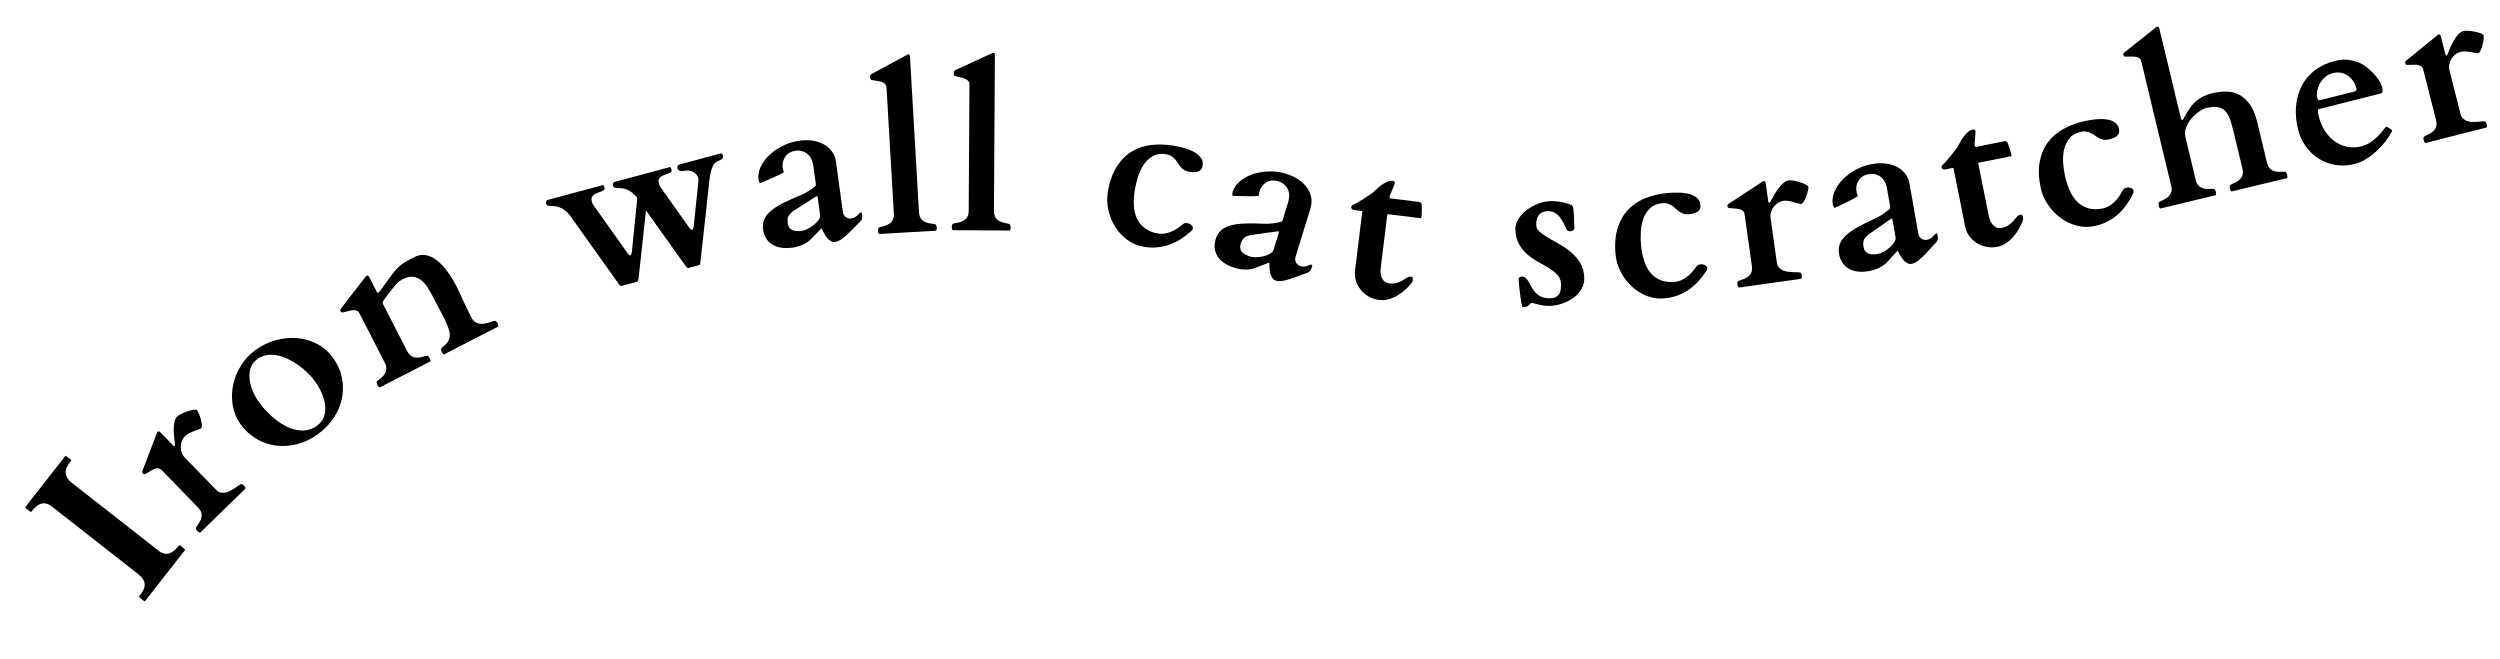 <?xml version="1.0" encoding="utf-8"?>
<!-- Generator: Adobe Illustrator 28.1.0, SVG Export Plug-In . SVG Version: 6.00 Build 0)  -->
<svg version="1.1" xmlns="http://www.w3.org/2000/svg" xmlns:xlink="http://www.w3.org/1999/xlink" x="0px" y="0px"
	 viewBox="0 0 1006.21 265.27" style="enable-background:new 0 0 1006.21 265.27;" xml:space="preserve">
<style type="text/css">
	.st0{opacity:0.2;fill:#DABA72;}
	.st1{display:none;opacity:0.86;}
	.st2{opacity:0.86;}
	.st3{display:inline;}
	.st4{display:inline;clip-path:url(#SVGID_00000123415787585891780390000001886541365256189841_);fill:none;}
	.st5{fill:none;stroke:#FFDC34;stroke-width:52.769;stroke-miterlimit:10;stroke-dasharray:3.222,11.617;}
	.st6{fill:none;stroke:#FFDC34;stroke-width:4;stroke-miterlimit:10;}
	.st7{fill:none;stroke:#FFDC34;stroke-width:34.353;stroke-miterlimit:10;stroke-dasharray:2.098,7.563;}
	.st8{fill:none;stroke:#FFDC34;stroke-width:2.792;stroke-miterlimit:10;}
	.st9{fill:#32E5FF;stroke:#32E5FF;stroke-miterlimit:10;}
	.st10{fill:#FFDC34;}
	.st11{fill:#FFDC34;stroke:#FFDC34;stroke-miterlimit:10;}
</style>
<g id="rich2">
</g>
<g id="rich">
</g>
<g id="レイヤー_1">
	<g>
		<path d="M66.01,222.78c0.71,0.17,1.41,0.15,2.08-0.04s1.33-0.57,1.98-1.12c0.65-0.55,1.29-1.22,1.92-2.03
			c0.14-0.19,0.31-0.21,0.49-0.06l1.85,1.45c0.07,0.05,0.12,0.11,0.16,0.18c0.04,0.07,0.01,0.17-0.1,0.31l-15.94,20.37
			c-0.09,0.12-0.18,0.16-0.28,0.14c-0.1-0.02-0.17-0.05-0.21-0.08l-1.85-1.45c-0.04-0.04-0.09-0.1-0.13-0.19
			c-0.04-0.09-0.02-0.19,0.07-0.3c0.63-0.8,1.15-1.57,1.56-2.31c0.41-0.74,0.62-1.47,0.64-2.19c0.02-0.73-0.19-1.47-0.63-2.22
			c-0.44-0.75-1.21-1.56-2.3-2.41l-34.46-26.97c-0.78-0.61-1.52-0.99-2.23-1.16c-0.71-0.17-1.41-0.16-2.08,0.04
			c-0.67,0.2-1.33,0.57-1.98,1.12c-0.65,0.55-1.29,1.23-1.92,2.03c-0.14,0.19-0.3,0.21-0.49,0.06l-1.85-1.45
			c-0.18-0.14-0.2-0.3-0.06-0.49l15.94-20.37c0.09-0.12,0.18-0.16,0.28-0.14s0.17,0.05,0.21,0.08l1.85,1.45
			c0.05,0.04,0.09,0.1,0.13,0.19c0.04,0.09,0.02,0.19-0.07,0.3c-0.63,0.8-1.15,1.57-1.56,2.31c-0.41,0.73-0.62,1.47-0.64,2.2
			c-0.02,0.73,0.2,1.47,0.64,2.22c0.44,0.75,1.21,1.56,2.3,2.41l34.46,26.97C64.55,222.22,65.3,222.61,66.01,222.78z"/>
		<path d="M63.07,174.47c0.04-0.12,0.09-0.25,0.14-0.38c0.05-0.13,0.1-0.22,0.14-0.26c0.36-0.35,0.78-0.27,1.26,0.23l5.15,5.3
			c0.06,0.06,0.14,0.13,0.24,0.22s0.2,0.08,0.31-0.03c0.11-0.1,0.15-0.22,0.14-0.35c-0.01-0.13-0.01-0.26-0.01-0.39
			c-0.11-0.86-0.22-1.83-0.35-2.9c-0.12-1.07-0.18-2.13-0.18-3.19c0.01-1.06,0.12-2.04,0.33-2.96c0.21-0.91,0.59-1.63,1.13-2.16
			c0.38-0.37,0.97-0.74,1.78-1.12c0.81-0.38,1.64-0.71,2.48-0.99c0.85-0.28,1.62-0.47,2.32-0.56c0.7-0.1,1.14-0.05,1.32,0.14
			s0.43,0.63,0.73,1.32c0.31,0.69,0.57,1.43,0.79,2.23c0.22,0.79,0.37,1.55,0.44,2.27c0.07,0.72-0.03,1.21-0.3,1.48l-0.06,0.06
			c-0.5,0.24-1.03,0.46-1.58,0.66c-0.56,0.2-1.12,0.41-1.69,0.62c-0.57,0.21-1.11,0.46-1.63,0.74c-0.52,0.28-0.99,0.63-1.41,1.04
			c-0.63,0.61-1.09,1.31-1.38,2.1c-0.29,0.79-0.44,1.57-0.43,2.36s0.14,1.53,0.39,2.26c0.26,0.72,0.61,1.31,1.05,1.77l12.79,13.14
			c0.59,0.6,1.21,0.98,1.86,1.13c0.66,0.15,1.31,0.16,1.97,0.02c0.66-0.14,1.3-0.38,1.92-0.72c0.62-0.34,1.21-0.7,1.75-1.06
			c0.54-0.36,1.03-0.7,1.45-1.02c0.43-0.31,0.78-0.52,1.04-0.62c0.29-0.12,0.68,0.07,1.16,0.57c0.59,0.6,0.79,1.03,0.62,1.27
			l-18.1,17.61c-0.25,0.16-0.67-0.06-1.25-0.66c-0.48-0.5-0.66-0.89-0.54-1.18c0.15-0.39,0.44-0.86,0.87-1.42
			c0.43-0.56,0.79-1.2,1.08-1.9c0.29-0.71,0.4-1.48,0.32-2.31c-0.08-0.83-0.56-1.71-1.45-2.62l-14.58-14.98
			c-0.49-0.5-1-0.75-1.54-0.77c-0.55-0.02-1.1,0.11-1.66,0.37c-0.56,0.26-1.12,0.58-1.7,0.95s-1.14,0.71-1.7,1.01
			c-0.17,0.08-0.32,0.12-0.46,0.12c-0.14,0-0.33-0.12-0.55-0.34c-0.1-0.1-0.17-0.24-0.21-0.4c-0.04-0.16-0.01-0.39,0.07-0.68
			L63.07,174.47z"/>
		<path d="M96.82,170.75c-1.6-2.21-2.63-4.67-3.11-7.4c-0.48-2.73-0.45-5.47,0.08-8.21c0.53-2.75,1.57-5.37,3.11-7.88
			s3.52-4.64,5.96-6.4c2.55-1.85,5.29-3.16,8.21-3.96c2.92-0.79,5.8-1.06,8.63-0.8c2.83,0.26,5.5,1.04,8,2.36
			c2.5,1.32,4.62,3.18,6.35,5.57c1.77,2.44,2.94,5.05,3.53,7.83c0.58,2.78,0.61,5.54,0.08,8.29c-0.53,2.75-1.62,5.38-3.27,7.92
			c-1.65,2.53-3.81,4.77-6.51,6.72c-2.67,1.93-5.46,3.26-8.38,3.99c-2.91,0.73-5.75,0.91-8.53,0.54c-2.77-0.37-5.38-1.28-7.83-2.73
			S98.58,173.19,96.82,170.75z M104.29,161.97c0.92,1.27,1.96,2.51,3.12,3.72c1.17,1.21,2.4,2.32,3.71,3.33s2.65,1.86,4.05,2.57
			c1.39,0.71,2.8,1.2,4.23,1.47s2.82,0.29,4.2,0.05c1.37-0.24,2.7-0.83,3.97-1.75c1.39-1.01,2.34-2.23,2.82-3.68
			c0.49-1.44,0.64-2.97,0.46-4.59c-0.18-1.62-0.64-3.26-1.37-4.91c-0.73-1.65-1.61-3.2-2.64-4.63c-0.83-1.15-1.82-2.29-2.96-3.42
			c-1.14-1.12-2.37-2.16-3.71-3.11s-2.72-1.78-4.17-2.48c-1.45-0.71-2.9-1.2-4.35-1.49c-1.45-0.29-2.87-0.33-4.25-0.12
			c-1.38,0.21-2.66,0.74-3.84,1.6c-1.32,0.96-2.22,2.15-2.68,3.58s-0.6,2.94-0.42,4.54c0.18,1.6,0.62,3.21,1.31,4.84
			C102.47,159.11,103.31,160.61,104.29,161.97z"/>
		<path d="M147.03,111.51c0.08-0.1,0.16-0.21,0.25-0.32c0.09-0.11,0.16-0.18,0.21-0.21c0.44-0.23,0.82-0.03,1.14,0.59l3.1,6.03
			c0.21,0.22,0.38,0.29,0.51,0.23c0.13-0.07,0.23-0.13,0.3-0.18c0.07-0.05,0.15-0.15,0.24-0.29c1.22-1.7,2.27-3.14,3.12-4.32
			c0.86-1.17,1.61-2.17,2.24-3.01c0.64-0.83,1.23-1.53,1.78-2.09c0.55-0.56,1.13-1.07,1.75-1.53c0.62-0.46,1.32-0.91,2.11-1.35
			c0.79-0.44,1.77-0.96,2.94-1.56c1.27-0.65,2.51-0.95,3.73-0.89c1.21,0.06,2.36,0.37,3.46,0.94c1.09,0.56,2.13,1.31,3.13,2.25
			c0.99,0.94,1.9,1.96,2.72,3.05c0.82,1.09,1.57,2.21,2.26,3.34c0.68,1.13,1.26,2.18,1.75,3.13c0.46,0.9,0.87,1.75,1.23,2.54
			c0.36,0.79,0.75,1.66,1.18,2.59c0.43,0.93,0.92,1.99,1.48,3.17c0.56,1.18,1.26,2.59,2.11,4.24c0.4,0.77,0.87,1.34,1.42,1.71
			c0.55,0.37,1.14,0.6,1.76,0.71c0.63,0.1,1.26,0.1,1.89-0.01s1.23-0.25,1.8-0.41c0.57-0.16,1.09-0.32,1.55-0.48
			c0.46-0.16,0.83-0.24,1.12-0.26c0.13,0,0.31,0.12,0.53,0.36c0.22,0.24,0.37,0.43,0.44,0.56c0.08,0.16,0.17,0.39,0.27,0.72
			c0.1,0.32,0.09,0.55-0.04,0.68l-21.73,11.16c-0.18,0.03-0.38-0.09-0.58-0.36s-0.35-0.48-0.43-0.64c-0.07-0.13-0.13-0.36-0.2-0.68
			c-0.07-0.32-0.06-0.54,0.02-0.64c0.26-0.33,0.64-0.68,1.15-1.06c0.51-0.38,0.98-0.87,1.4-1.48c0.43-0.61,0.72-1.35,0.87-2.23
			s-0.01-1.98-0.49-3.29c-0.15-0.41-0.29-0.8-0.42-1.15c-0.13-0.35-0.28-0.71-0.43-1.07c-0.15-0.36-0.33-0.75-0.53-1.17
			c-0.2-0.42-0.44-0.9-0.71-1.44c-0.6-1.16-1.24-2.39-1.95-3.69c-0.7-1.3-1.47-2.76-2.3-4.39c-0.65-1.26-1.35-2.48-2.1-3.66
			s-1.61-2.14-2.56-2.88s-2.04-1.2-3.24-1.37c-1.2-0.17-2.58,0.15-4.14,0.95c-0.54,0.28-1.01,0.56-1.41,0.85
			c-0.39,0.29-0.84,0.7-1.33,1.24c-0.49,0.55-1.11,1.3-1.86,2.27c-0.75,0.97-1.75,2.28-3,3.94c-0.14,0.24-0.28,0.49-0.41,0.77
			c-0.13,0.28-0.15,0.56-0.04,0.83l9.73,18.94c0.6,1.16,1.28,1.92,2.06,2.29c0.78,0.37,1.55,0.52,2.31,0.47s1.48-0.19,2.15-0.42
			c0.67-0.23,1.21-0.35,1.63-0.37c0.13,0,0.31,0.12,0.53,0.36c0.22,0.24,0.37,0.43,0.44,0.56c0.08,0.15,0.17,0.39,0.27,0.72
			c0.1,0.32,0.09,0.55-0.04,0.68l-20.32,10.44c-0.18,0.03-0.38-0.09-0.58-0.36s-0.35-0.48-0.43-0.64c-0.07-0.13-0.13-0.36-0.2-0.68
			c-0.07-0.32-0.06-0.54,0.02-0.64c0.26-0.33,0.68-0.7,1.25-1.11s1.11-0.91,1.59-1.5c0.48-0.59,0.8-1.31,0.96-2.15
			c0.16-0.84-0.06-1.85-0.66-3.01l-10.08-19.64c-0.32-0.62-0.73-1.01-1.25-1.19c-0.52-0.17-1.08-0.22-1.69-0.13
			c-0.61,0.09-1.25,0.22-1.9,0.41c-0.66,0.19-1.3,0.35-1.92,0.47c-0.18,0.03-0.34,0.02-0.48-0.02c-0.14-0.04-0.28-0.21-0.42-0.49
			c-0.06-0.13-0.09-0.28-0.08-0.45c0.01-0.17,0.1-0.38,0.27-0.63L147.03,111.51z"/>
		<path d="M249.43,114.76c-0.24-0.28-0.44-0.52-0.58-0.72l-19.28-27.08c-0.83-1.16-1.82-2.1-2.98-2.82
			c-1.16-0.72-2.45-1.12-3.86-1.19c-0.21,0-0.47,0-0.77,0s-0.6-0.01-0.9-0.05c-0.3-0.04-0.56-0.12-0.79-0.26
			c-0.23-0.13-0.39-0.35-0.47-0.66c-0.07-0.28-0.07-0.58,0.03-0.91c0.09-0.32,0.31-0.54,0.65-0.62l22.19-5.96
			c0.17-0.04,0.31,0.1,0.43,0.42c0.12,0.33,0.19,0.53,0.21,0.62c0.11,0.39,0.02,0.71-0.25,0.94c-0.27,0.24-0.62,0.44-1.06,0.6
			c-0.44,0.16-0.92,0.34-1.45,0.52c-0.52,0.19-0.99,0.42-1.4,0.69c-0.41,0.28-0.72,0.64-0.93,1.1c-0.21,0.46-0.21,1.06-0.02,1.78
			c0.02,0.08,0.08,0.26,0.18,0.51c0.1,0.26,0.16,0.42,0.17,0.47L252.64,102c0.09,0.12,0.24,0.3,0.44,0.54
			c0.2,0.23,0.41,0.32,0.64,0.26c0.11-0.03,0.21-0.13,0.31-0.29c0.09-0.16,0.16-0.33,0.2-0.53c0.04-0.19,0.07-0.37,0.08-0.54
			s0.03-0.28,0.04-0.35l2.15-21.37c-0.82-1.16-1.82-2.1-2.98-2.82s-2.45-1.12-3.86-1.19c-0.21,0-0.47,0-0.77,0
			c-0.3,0.01-0.6-0.01-0.9-0.05s-0.56-0.13-0.79-0.26c-0.23-0.13-0.39-0.35-0.47-0.66c-0.08-0.28-0.07-0.58,0.03-0.91
			c0.09-0.32,0.31-0.53,0.65-0.62l22.23-5.97c0.17-0.04,0.31,0.1,0.43,0.42c0.12,0.33,0.19,0.54,0.21,0.62
			c0.11,0.39,0.02,0.71-0.24,0.94c-0.27,0.24-0.62,0.44-1.06,0.6c-0.44,0.16-0.92,0.34-1.45,0.52c-0.52,0.19-0.99,0.42-1.4,0.69
			c-0.41,0.27-0.72,0.64-0.93,1.1c-0.21,0.46-0.21,1.05-0.02,1.78c0.02,0.08,0.08,0.26,0.18,0.51c0.1,0.26,0.16,0.42,0.17,0.47
			l11.96,16.86c0.09,0.12,0.24,0.3,0.44,0.54c0.2,0.23,0.41,0.32,0.63,0.26c0.11-0.03,0.22-0.12,0.31-0.29
			c0.09-0.16,0.17-0.34,0.22-0.53s0.09-0.38,0.1-0.54c0.02-0.17,0.03-0.29,0.04-0.35l1.89-18.1c0.03-0.34,0-0.69-0.1-1.05
			c-0.18-0.67-0.49-1.22-0.92-1.66c-0.44-0.44-0.93-0.77-1.47-1c-0.54-0.23-1.09-0.36-1.62-0.4c-0.54-0.04-1,0-1.4,0.11
			c-0.56,0.15-1.16,0.16-1.78,0.03c-0.62-0.13-1.02-0.51-1.19-1.12c-0.06-0.22-0.03-0.49,0.1-0.82c0.13-0.32,0.3-0.51,0.53-0.57
			l16.95-4.55c0.24,0,0.42,0.13,0.54,0.42s0.2,0.49,0.24,0.63c0.05,0.2,0.07,0.37,0.05,0.53c-0.02,0.15-0.12,0.32-0.29,0.51
			s-0.44,0.37-0.8,0.57c-0.35,0.2-0.83,0.44-1.42,0.72c-0.59,0.28-1.05,0.71-1.39,1.3c-0.34,0.59-0.62,1.24-0.84,1.96
			s-0.38,1.44-0.48,2.18s-0.21,1.4-0.32,2c-0.57,5.4-1.06,9.96-1.47,13.67c-0.41,3.71-0.75,6.77-1.03,9.18
			c-0.27,2.41-0.48,4.29-0.62,5.61c-0.14,1.33-0.25,2.3-0.32,2.92c-0.08,0.62-0.12,1.07-0.14,1.34c-0.03,0.22-0.08,0.5-0.13,0.85
			s-0.2,0.55-0.43,0.61l-4.31,1.16c-0.22,0.06-0.46-0.05-0.7-0.33c-0.24-0.28-0.44-0.52-0.58-0.72L260,84.68l-2.97,27.25
			c-0.03,0.22-0.08,0.5-0.16,0.85c-0.07,0.35-0.22,0.55-0.45,0.62l-6.3,1.69C249.9,115.15,249.67,115.04,249.43,114.76z"/>
		<path d="M326.12,96.52c-0.86,0.79-1.92,1.46-3.17,2.02c-1.25,0.55-2.52,0.92-3.82,1.1c-3.53,0.48-6.32,0.06-8.37-1.26
			c-2.05-1.33-3.27-3.34-3.64-6.04c-0.21-1.55-0.04-2.93,0.51-4.15c0.55-1.22,1.47-2.35,2.73-3.4c1.27-1.05,2.88-2.07,4.81-3.05
			c1.94-0.98,4.21-2,6.8-3.06c1.39-0.57,2.5-1.13,3.32-1.69s1.58-1.08,2.28-1.59c0.46-0.33,0.71-0.59,0.75-0.8s0.05-0.4,0.03-0.58
			l-1.03-7.49c-0.13-0.95-0.39-1.81-0.78-2.59c-0.39-0.78-0.9-1.43-1.53-1.96c-0.63-0.53-1.36-0.91-2.19-1.15
			c-0.83-0.24-1.73-0.29-2.72-0.15c-0.84,0.12-1.6,0.37-2.28,0.75c-0.68,0.39-1.25,0.89-1.69,1.5c-0.45,0.62-0.77,1.32-0.97,2.11
			c-0.2,0.79-0.24,1.66-0.11,2.6c0.01,0.09,0.04,0.21,0.07,0.38c0.04,0.17,0.08,0.35,0.14,0.53c0.05,0.18,0.11,0.34,0.15,0.48
			c0.05,0.14,0.07,0.22,0.08,0.25c-0.02,0.06-0.24,0.21-0.67,0.44c-0.43,0.23-0.95,0.5-1.57,0.81c-0.62,0.3-1.31,0.62-2.06,0.94
			c-0.75,0.32-1.47,0.63-2.15,0.93c-0.68,0.3-1.28,0.56-1.79,0.79c-0.51,0.23-0.87,0.38-1.07,0.43c-0.32,0.04-0.54-0.09-0.65-0.41
			c-0.12-0.32-0.2-0.64-0.24-0.95c-0.23-1.66,0.05-3.36,0.85-5.07c0.79-1.72,1.95-3.3,3.47-4.75c1.53-1.45,3.33-2.7,5.43-3.75
			c2.09-1.05,4.31-1.73,6.65-2.06c2.08-0.29,3.98-0.28,5.7,0.03c1.72,0.3,3.22,0.84,4.51,1.62c1.29,0.78,2.31,1.73,3.09,2.87
			s1.26,2.39,1.45,3.77l2.82,20.54c0.1,0.75,0.48,1.38,1.12,1.89s1.42,0.7,2.31,0.58c0.52-0.07,0.98-0.23,1.37-0.47
			s0.74-0.51,1.04-0.8s0.55-0.54,0.76-0.76c0.21-0.22,0.4-0.34,0.57-0.36c0.23-0.03,0.38,0.04,0.43,0.22
			c0.05,0.18,0.09,0.35,0.11,0.49c0.07,0.49,0.07,0.99,0.01,1.51c-0.06,0.52-0.23,0.92-0.52,1.19c-1.27,1.26-2.4,2.39-3.38,3.38
			c-0.98,1-1.88,1.86-2.69,2.59c-0.81,0.72-1.56,1.3-2.24,1.71c-0.68,0.42-1.34,0.67-1.97,0.75c-0.58,0.08-1.11-0.01-1.6-0.26
			s-0.94-0.59-1.33-1c-0.4-0.41-0.75-0.87-1.05-1.37c-0.3-0.5-0.57-0.97-0.79-1.41c-0.22-0.44-0.4-0.79-0.52-1.07
			c-0.12-0.27-0.22-0.39-0.27-0.36L326.12,96.52z M317.08,89.92c0.11,0.78,0.35,1.38,0.71,1.83c0.37,0.45,0.82,0.77,1.35,0.96
			c0.53,0.19,1.11,0.29,1.74,0.31c0.64,0.01,1.29-0.02,1.95-0.11c0.61-0.08,1.34-0.34,2.19-0.76c0.86-0.43,1.67-0.95,2.46-1.57
			c0.78-0.62,1.43-1.29,1.95-2.02s0.73-1.42,0.64-2.08l-0.98-7.1c-0.04-0.32-0.18-0.46-0.41-0.43c-0.06,0.01-0.11,0.03-0.17,0.07
			l-9.42,6.03c-0.37,0.34-0.7,0.66-1,0.95c-0.3,0.29-0.54,0.62-0.73,0.98c-0.19,0.36-0.31,0.77-0.36,1.23S316.99,89.23,317.08,89.92
			z"/>
		<path d="M377.05,91.53c0.01,0.18-0.01,0.42-0.04,0.74c-0.04,0.32-0.15,0.52-0.32,0.58l-22.81,1.32c-0.18-0.05-0.3-0.23-0.38-0.54
			c-0.08-0.31-0.12-0.56-0.13-0.73c-0.01-0.14,0.02-0.38,0.09-0.7c0.07-0.32,0.16-0.52,0.27-0.58c0.37-0.2,0.9-0.36,1.59-0.51
			s1.38-0.38,2.06-0.73s1.27-0.86,1.75-1.54c0.49-0.68,0.69-1.66,0.62-2.93l-2.93-50.59c-0.04-0.7-0.26-1.23-0.66-1.59
			c-0.4-0.37-0.9-0.64-1.49-0.81c-0.59-0.17-1.23-0.3-1.91-0.39c-0.68-0.09-1.33-0.21-1.95-0.34c-0.39-0.12-0.6-0.52-0.64-1.18
			c-0.01-0.14,0.02-0.34,0.1-0.59c0.07-0.25,0.24-0.46,0.49-0.62l14.07-7.6c0.11-0.06,0.24-0.13,0.38-0.2
			c0.14-0.07,0.3-0.1,0.47-0.11c0.23-0.01,0.38,0.06,0.45,0.21c0.07,0.16,0.11,0.42,0.13,0.8l3.61,62.43
			c0.07,1.27,0.39,2.22,0.95,2.84s1.2,1.06,1.92,1.33c0.72,0.26,1.43,0.43,2.13,0.49c0.71,0.06,1.25,0.17,1.64,0.32
			c0.12,0.05,0.23,0.23,0.34,0.55S377.04,91.38,377.05,91.53z"/>
		<path d="M406.79,91.49c0,0.17-0.03,0.42-0.09,0.74c-0.06,0.32-0.18,0.51-0.35,0.56l-22.85-0.14c-0.18-0.06-0.29-0.25-0.35-0.57
			c-0.06-0.32-0.08-0.57-0.08-0.74c0-0.14,0.05-0.38,0.14-0.69c0.09-0.32,0.19-0.51,0.31-0.56c0.38-0.17,0.92-0.31,1.62-0.4
			c0.7-0.1,1.4-0.29,2.1-0.6c0.7-0.3,1.32-0.77,1.85-1.42c0.53-0.65,0.8-1.61,0.8-2.88l0.3-50.67c0-0.7-0.18-1.24-0.56-1.63
			c-0.38-0.39-0.86-0.69-1.44-0.9c-0.58-0.21-1.21-0.38-1.88-0.51c-0.67-0.13-1.31-0.29-1.92-0.47c-0.38-0.15-0.57-0.55-0.56-1.22
			c0-0.15,0.05-0.34,0.14-0.59c0.09-0.25,0.26-0.44,0.53-0.58l14.53-6.69c0.12-0.06,0.25-0.12,0.4-0.17
			c0.14-0.06,0.31-0.09,0.48-0.08c0.23,0,0.38,0.08,0.44,0.24c0.06,0.16,0.08,0.43,0.08,0.8l-0.38,62.53
			c-0.01,1.28,0.25,2.24,0.77,2.9c0.52,0.65,1.13,1.14,1.83,1.44c0.7,0.31,1.4,0.52,2.1,0.62c0.7,0.11,1.24,0.25,1.62,0.42
			c0.12,0.06,0.22,0.25,0.3,0.57C406.75,91.11,406.79,91.34,406.79,91.49z"/>
		<path d="M445.89,77.09c0.73-4.14,1.95-7.52,3.67-10.16c1.72-2.63,3.76-4.65,6.12-6.04c2.37-1.39,4.99-2.24,7.87-2.55
			c2.88-0.31,5.83-0.21,8.85,0.3c0.63,0.11,1.38,0.26,2.25,0.45s1.76,0.43,2.68,0.72c0.91,0.29,1.8,0.63,2.66,1.04
			c0.86,0.41,1.62,0.9,2.28,1.47c0.66,0.57,1.16,1.21,1.49,1.93s0.43,1.53,0.28,2.45c-0.12,0.69-0.34,1.21-0.67,1.59
			s-0.74,0.64-1.25,0.8c-0.5,0.17-1.06,0.24-1.68,0.22c-0.62-0.02-1.27-0.08-1.96-0.2c-0.81-0.14-1.47-0.39-1.98-0.75
			c-0.52-0.37-0.97-0.78-1.37-1.24c-0.4-0.46-0.75-0.96-1.08-1.5c-0.32-0.54-0.69-1.04-1.1-1.51s-0.89-0.88-1.45-1.26
			c-0.56-0.37-1.27-0.63-2.13-0.78c-2.01-0.34-3.75-0.11-5.22,0.68c-1.46,0.8-2.7,1.91-3.69,3.34c-1,1.43-1.79,3.05-2.37,4.87
			c-0.59,1.81-1.02,3.56-1.31,5.24c-0.38,2.29-0.52,4.43-0.42,6.43c0.11,2,0.52,3.78,1.25,5.34c0.73,1.56,1.8,2.87,3.2,3.91
			c1.41,1.05,3.2,1.75,5.39,2.12c0.81,0.14,1.63,0.14,2.46,0.02c0.83-0.12,1.65-0.35,2.46-0.66s1.58-0.71,2.33-1.17
			s1.45-0.98,2.1-1.54c0.35-0.29,0.67-0.53,0.98-0.71s0.76-0.22,1.33-0.13c0.69,0.12,1.26,0.4,1.7,0.84
			c0.44,0.44,0.63,0.86,0.56,1.26c-0.02,0.11-0.07,0.26-0.14,0.44s-0.27,0.42-0.59,0.71c-1.33,1.19-2.72,2.25-4.18,3.18
			c-1.46,0.93-2.97,1.67-4.55,2.23c-1.57,0.56-3.22,0.92-4.95,1.08c-1.73,0.16-3.53,0.09-5.4-0.23c-2.47-0.42-4.69-1.36-6.65-2.82
			c-1.96-1.46-3.58-3.23-4.87-5.32c-1.29-2.08-2.2-4.35-2.74-6.81C445.55,81.92,445.48,79.49,445.89,77.09z"/>
		<path d="M504.78,107.99c-1.12,0.35-2.36,0.52-3.72,0.49s-2.68-0.23-3.93-0.62c-3.4-1.04-5.76-2.6-7.06-4.66
			c-1.3-2.07-1.56-4.4-0.76-7.01c0.46-1.5,1.2-2.68,2.21-3.55c1.02-0.87,2.32-1.52,3.91-1.94c1.59-0.42,3.48-0.67,5.65-0.74
			c2.18-0.08,4.66-0.05,7.46,0.08c1.51,0.07,2.75,0.02,3.72-0.13c0.98-0.16,1.89-0.31,2.73-0.48c0.55-0.1,0.89-0.24,1.02-0.42
			c0.13-0.17,0.22-0.34,0.27-0.51l2.21-7.23c0.28-0.91,0.41-1.81,0.39-2.68c-0.02-0.87-0.21-1.68-0.56-2.42s-0.85-1.4-1.5-1.96
			c-0.65-0.56-1.45-0.99-2.4-1.28c-0.81-0.25-1.61-0.34-2.39-0.28c-0.78,0.06-1.51,0.28-2.17,0.65c-0.66,0.37-1.25,0.87-1.76,1.5
			c-0.52,0.63-0.91,1.4-1.19,2.32c-0.03,0.08-0.06,0.21-0.09,0.38c-0.04,0.17-0.07,0.35-0.1,0.54s-0.05,0.36-0.06,0.5
			c-0.01,0.15-0.03,0.23-0.03,0.26c-0.05,0.05-0.31,0.09-0.79,0.12c-0.48,0.03-1.07,0.06-1.76,0.07c-0.69,0.02-1.45,0.01-2.26-0.01
			c-0.82-0.03-1.6-0.04-2.34-0.06c-0.74-0.01-1.4-0.03-1.96-0.03c-0.56-0.01-0.95-0.02-1.15-0.06c-0.31-0.09-0.45-0.31-0.42-0.65
			c0.03-0.34,0.09-0.66,0.18-0.97c0.49-1.61,1.46-3.02,2.9-4.24c1.44-1.22,3.16-2.18,5.16-2.85c1.99-0.68,4.16-1.05,6.5-1.12
			c2.34-0.07,4.64,0.24,6.9,0.93c2.01,0.62,3.73,1.42,5.16,2.42c1.43,1,2.57,2.12,3.41,3.36c0.84,1.24,1.37,2.54,1.6,3.9
			c0.22,1.36,0.13,2.7-0.27,4.03l-6.08,19.82c-0.22,0.72-0.14,1.45,0.22,2.18s0.99,1.23,1.85,1.5c0.5,0.15,0.98,0.2,1.44,0.15
			s0.88-0.15,1.28-0.29c0.39-0.14,0.73-0.26,1.01-0.38c0.28-0.11,0.5-0.14,0.67-0.09c0.22,0.07,0.32,0.2,0.29,0.39
			c-0.03,0.19-0.06,0.35-0.11,0.49c-0.14,0.47-0.35,0.93-0.63,1.38c-0.28,0.45-0.6,0.73-0.97,0.86c-1.68,0.61-3.18,1.16-4.49,1.65
			s-2.49,0.9-3.53,1.21c-1.04,0.32-1.96,0.52-2.75,0.61s-1.49,0.04-2.11-0.14c-0.56-0.17-1.01-0.48-1.35-0.91
			c-0.34-0.44-0.6-0.93-0.79-1.47c-0.19-0.54-0.31-1.1-0.38-1.68c-0.07-0.58-0.11-1.12-0.12-1.61s-0.03-0.89-0.03-1.19
			c0-0.3-0.03-0.45-0.09-0.44L504.78,107.99z M499.36,98.19c-0.23,0.75-0.27,1.4-0.12,1.96c0.15,0.56,0.42,1.04,0.82,1.43
			c0.4,0.4,0.88,0.73,1.45,1.01c0.57,0.28,1.18,0.52,1.82,0.71c0.59,0.18,1.36,0.26,2.31,0.23c0.95-0.03,1.92-0.16,2.89-0.39
			c0.97-0.23,1.85-0.57,2.62-1.01c0.78-0.44,1.26-0.98,1.46-1.62l2.1-6.85c0.09-0.31,0.03-0.49-0.19-0.56
			c-0.06-0.02-0.12-0.02-0.18-0.01l-11.08,1.51c-0.48,0.16-0.91,0.3-1.3,0.44s-0.75,0.33-1.07,0.58c-0.32,0.25-0.6,0.57-0.85,0.97
			C499.78,96.99,499.56,97.52,499.36,98.19z"/>
		<path d="M548.32,84.95l-3.26-0.4c-0.41-0.05-0.71-0.19-0.92-0.42s-0.31-0.46-0.31-0.7c0.02-0.14,0.06-0.3,0.14-0.46
			c0.08-0.17,0.17-0.27,0.26-0.32c0.62-0.3,1.31-0.66,2.05-1.08c0.74-0.42,1.48-0.86,2.21-1.33c0.73-0.46,1.45-0.93,2.16-1.4
			c0.7-0.47,1.33-0.9,1.88-1.3c0.33-0.28,0.78-0.71,1.37-1.28c0.58-0.57,1.24-1.12,1.97-1.66c0.73-0.54,1.5-1,2.31-1.38
			c0.81-0.38,1.61-0.53,2.39-0.43c0.17,0.02,0.37,0.1,0.59,0.25s0.31,0.3,0.29,0.47c-0.03,0.2-0.11,0.5-0.27,0.91
			c-0.15,0.4-0.33,0.86-0.54,1.36c-0.21,0.5-0.44,1.03-0.68,1.58s-0.47,1.1-0.69,1.62c-0.03,0.23-0.01,0.42,0.04,0.57
			c0.05,0.15,0.24,0.26,0.55,0.33l11.08,1.36c0.46,0.06,0.77,0.18,0.93,0.36c0.15,0.18,0.26,0.4,0.31,0.67
			c0.04,0.15,0.06,0.45,0.07,0.91c0,0.45,0,0.95-0.01,1.49c-0.01,0.54-0.02,1.08-0.04,1.61c-0.02,0.54-0.05,0.98-0.1,1.32
			c-0.02,0.17-0.15,0.24-0.38,0.22l-13.07-1.61c-0.15-0.02-0.23,0-0.25,0.06c-0.02,0.06-0.04,0.16-0.06,0.3l-2.64,21.44
			c-0.12,0.92-0.1,1.74,0.05,2.46c0.15,0.72,0.37,1.33,0.68,1.83c0.3,0.5,0.68,0.9,1.11,1.19s0.88,0.46,1.35,0.52
			c1.33,0.16,2.44,0.1,3.33-0.18c0.89-0.28,1.66-0.62,2.33-1c0.66-0.38,1.25-0.74,1.76-1.07c0.51-0.33,1.05-0.46,1.64-0.39
			c0.4,0.05,0.62,0.24,0.66,0.56s0.04,0.57,0.02,0.75c-0.05,0.37-0.13,0.66-0.26,0.87c-0.13,0.2-0.23,0.36-0.3,0.46
			c-0.04,0.05-0.23,0.28-0.57,0.67c-0.34,0.4-0.8,0.87-1.36,1.41c-0.57,0.54-1.25,1.12-2.04,1.72c-0.79,0.6-1.66,1.15-2.6,1.63
			c-0.94,0.48-1.95,0.86-3.03,1.12c-1.08,0.26-2.18,0.32-3.31,0.18c-1.56-0.19-2.99-0.66-4.28-1.4c-1.29-0.74-2.37-1.66-3.23-2.74
			c-0.87-1.08-1.51-2.28-1.92-3.58c-0.41-1.31-0.54-2.62-0.38-3.94L548.32,84.95z"/>
		<path d="M616.67,121.93c-0.26,0.01-0.49,0.09-0.69,0.24c-0.2,0.15-0.39,0.32-0.57,0.52c-0.18,0.19-0.36,0.37-0.53,0.52
			s-0.37,0.23-0.61,0.24l-1.58,0.05c-0.06,0-0.16-0.42-0.3-1.25c-0.14-0.84-0.3-1.84-0.47-3.01c-0.17-1.17-0.32-2.38-0.45-3.64
			c-0.13-1.26-0.21-2.31-0.23-3.14c-0.02-0.46,0.14-0.77,0.47-0.91c0.33-0.14,0.69-0.22,1.06-0.23c0.2-0.01,0.43,0.06,0.69,0.2
			c0.25,0.14,0.49,0.31,0.72,0.52c0.22,0.21,0.43,0.43,0.61,0.65c0.18,0.23,0.32,0.42,0.41,0.59c0.53,1.06,1.06,2.01,1.58,2.86
			c0.53,0.85,1.12,1.57,1.78,2.16c0.66,0.59,1.43,1.03,2.32,1.33c0.89,0.3,1.94,0.44,3.17,0.4c0.93-0.03,1.69-0.21,2.26-0.55
			c0.57-0.34,1.01-0.77,1.31-1.3c0.3-0.53,0.5-1.13,0.58-1.8c0.08-0.67,0.11-1.37,0.08-2.09c-0.05-1.45-0.53-2.66-1.43-3.63
			c-0.91-0.97-2.03-1.87-3.35-2.69c-1.33-0.83-2.77-1.66-4.33-2.51c-1.56-0.85-3.01-1.84-4.35-2.99c-1.34-1.14-2.47-2.52-3.4-4.13
			c-0.93-1.61-1.43-3.61-1.51-6.02c-0.05-1.39,0.35-2.76,1.18-4.1s1.93-2.55,3.3-3.61c1.37-1.06,2.9-1.92,4.62-2.59
			c1.71-0.67,3.43-1.03,5.15-1.08c0.9-0.03,1.82,0.02,2.74,0.15c0.92,0.13,1.78,0.28,2.55,0.46s1.44,0.36,1.99,0.54
			c0.54,0.18,0.89,0.32,1.04,0.4c0.21,0.14,0.38,0.36,0.53,0.66c0.14,0.3,0.24,0.78,0.31,1.45s0.12,1.55,0.18,2.67
			c0.05,1.11,0.11,2.57,0.17,4.36c0.02,0.49-0.15,0.85-0.51,1.08c-0.36,0.23-0.71,0.35-1.06,0.36c-0.32,0.01-0.64-0.04-0.95-0.14
			c-0.31-0.11-0.51-0.29-0.61-0.55c-0.38-0.88-0.8-1.78-1.27-2.67c-0.47-0.9-1-1.71-1.59-2.43s-1.28-1.29-2.05-1.71
			s-1.65-0.62-2.65-0.58c-0.58,0.02-1.16,0.11-1.74,0.27c-0.58,0.17-1.09,0.46-1.54,0.9c-0.45,0.44-0.81,1.02-1.06,1.75
			c-0.25,0.73-0.36,1.66-0.32,2.79c0.03,0.98,0.52,1.88,1.47,2.69c0.95,0.81,2.12,1.62,3.52,2.43c1.4,0.81,2.92,1.68,4.58,2.61
			c1.65,0.93,3.18,2.01,4.6,3.24c1.41,1.23,2.61,2.66,3.58,4.29c0.97,1.64,1.5,3.58,1.57,5.84c0.05,1.68-0.33,3.21-1.16,4.58
			c-0.83,1.38-1.91,2.55-3.25,3.52c-1.34,0.97-2.84,1.74-4.5,2.3c-1.66,0.56-3.29,0.87-4.9,0.92c-0.82,0.03-1.63-0.02-2.46-0.14
			c-0.82-0.12-1.57-0.26-2.25-0.43s-1.24-0.31-1.68-0.44S616.73,121.93,616.67,121.93z"/>
		<path d="M650.22,102.35c-0.37-4.18-0.06-7.77,0.92-10.76c0.98-2.99,2.43-5.46,4.36-7.42c1.93-1.96,4.24-3.45,6.94-4.49
			c2.7-1.04,5.58-1.71,8.63-1.99c0.64-0.06,1.4-0.11,2.29-0.15c0.89-0.04,1.81-0.04,2.77,0c0.96,0.04,1.9,0.15,2.84,0.32
			c0.94,0.17,1.8,0.45,2.58,0.83c0.78,0.38,1.43,0.87,1.94,1.48c0.51,0.61,0.81,1.37,0.9,2.29c0.07,0.69-0.01,1.26-0.24,1.7
			c-0.22,0.44-0.55,0.81-0.99,1.1c-0.44,0.29-0.96,0.51-1.57,0.65s-1.25,0.25-1.95,0.31c-0.81,0.08-1.52,0-2.11-0.21
			c-0.59-0.22-1.14-0.5-1.64-0.85s-0.98-0.74-1.43-1.17c-0.45-0.44-0.94-0.83-1.45-1.17c-0.52-0.34-1.09-0.62-1.73-0.84
			c-0.63-0.22-1.39-0.28-2.26-0.2c-2.04,0.19-3.66,0.86-4.87,2.01c-1.21,1.15-2.11,2.54-2.71,4.18c-0.59,1.64-0.94,3.41-1.04,5.31
			c-0.1,1.9-0.07,3.7,0.09,5.4c0.22,2.31,0.64,4.41,1.26,6.32c0.62,1.91,1.48,3.52,2.59,4.84c1.11,1.32,2.47,2.31,4.1,2.95
			c1.63,0.65,3.55,0.87,5.76,0.66c0.81-0.08,1.61-0.28,2.38-0.62c0.77-0.34,1.51-0.76,2.21-1.28s1.35-1.09,1.95-1.73
			c0.6-0.64,1.14-1.31,1.63-2.03c0.26-0.37,0.51-0.69,0.77-0.94s0.67-0.41,1.25-0.47c0.7-0.07,1.32,0.06,1.86,0.37
			c0.54,0.31,0.83,0.67,0.87,1.08c0.01,0.12,0,0.27-0.02,0.46c-0.03,0.19-0.15,0.47-0.38,0.84c-0.97,1.49-2.04,2.87-3.21,4.14
			c-1.17,1.28-2.44,2.38-3.82,3.33c-1.38,0.95-2.88,1.72-4.51,2.32c-1.63,0.6-3.39,1-5.28,1.17c-2.5,0.23-4.88-0.1-7.15-1.01
			c-2.27-0.91-4.29-2.2-6.08-3.88c-1.79-1.68-3.25-3.64-4.4-5.87C651.13,107.1,650.45,104.77,650.22,102.35z"/>
		<path d="M709.19,73.22c0.11-0.07,0.22-0.15,0.34-0.22c0.12-0.07,0.21-0.12,0.27-0.12c0.49-0.07,0.79,0.24,0.88,0.93l1.03,7.32
			c0.01,0.09,0.03,0.19,0.07,0.32c0.03,0.13,0.12,0.18,0.27,0.16c0.14-0.02,0.25-0.09,0.33-0.2c0.07-0.11,0.14-0.22,0.22-0.32
			c0.42-0.76,0.9-1.61,1.43-2.55c0.53-0.94,1.11-1.83,1.74-2.68c0.63-0.85,1.3-1.58,2.01-2.19c0.71-0.61,1.44-0.97,2.19-1.07
			c0.52-0.07,1.22-0.03,2.1,0.14c0.88,0.17,1.74,0.39,2.59,0.67c0.85,0.28,1.59,0.58,2.21,0.92c0.62,0.34,0.95,0.63,0.99,0.89
			c0.04,0.26-0.03,0.76-0.19,1.5c-0.16,0.74-0.39,1.5-0.68,2.27c-0.29,0.77-0.62,1.47-0.99,2.09c-0.37,0.62-0.74,0.96-1.12,1.01
			l-0.09,0.01c-0.54-0.1-1.1-0.23-1.67-0.4c-0.57-0.17-1.14-0.34-1.73-0.5c-0.58-0.17-1.17-0.29-1.75-0.37s-1.17-0.08-1.75,0
			c-0.87,0.12-1.65,0.42-2.35,0.88c-0.7,0.46-1.28,1.01-1.73,1.65c-0.46,0.63-0.79,1.32-1.02,2.05c-0.22,0.73-0.29,1.41-0.2,2.05
			l2.55,18.16c0.12,0.83,0.39,1.5,0.84,2.01c0.44,0.51,0.96,0.9,1.58,1.18c0.61,0.28,1.27,0.46,1.98,0.55
			c0.71,0.09,1.38,0.15,2.04,0.18c0.65,0.03,1.24,0.04,1.77,0.04c0.53,0,0.94,0.04,1.21,0.12c0.3,0.08,0.51,0.46,0.6,1.14
			c0.12,0.83,0.03,1.3-0.25,1.39l-25.01,3.51c-0.3-0.01-0.5-0.44-0.62-1.27c-0.1-0.69-0.01-1.11,0.27-1.27
			c0.35-0.22,0.87-0.44,1.54-0.63c0.68-0.2,1.35-0.5,2-0.89c0.65-0.4,1.19-0.96,1.62-1.67c0.43-0.72,0.55-1.71,0.38-2.97l-2.91-20.7
			c-0.09-0.69-0.36-1.2-0.79-1.53s-0.95-0.56-1.55-0.68c-0.61-0.12-1.25-0.2-1.93-0.23c-0.68-0.04-1.34-0.1-1.97-0.18
			c-0.18-0.03-0.33-0.09-0.45-0.18c-0.12-0.09-0.2-0.29-0.24-0.6c-0.02-0.14,0-0.29,0.07-0.45c0.07-0.16,0.22-0.32,0.46-0.5
			L709.19,73.22z"/>
		<path d="M759.34,105.7c-0.83,0.82-1.86,1.54-3.09,2.13c-1.23,0.6-2.49,1.01-3.78,1.24c-3.51,0.62-6.31,0.3-8.41-0.95
			c-2.1-1.25-3.39-3.21-3.86-5.9c-0.27-1.54-0.15-2.93,0.36-4.17c0.51-1.24,1.38-2.4,2.61-3.5c1.23-1.1,2.79-2.17,4.7-3.23
			s4.13-2.16,6.68-3.32c1.37-0.62,2.46-1.23,3.26-1.81c0.8-0.58,1.54-1.14,2.22-1.67c0.44-0.34,0.68-0.62,0.72-0.83
			c0.04-0.21,0.04-0.4,0.01-0.57l-1.31-7.45c-0.17-0.94-0.46-1.8-0.87-2.56c-0.42-0.77-0.95-1.4-1.6-1.9
			c-0.65-0.5-1.39-0.86-2.23-1.06s-1.74-0.22-2.72-0.05c-0.83,0.15-1.58,0.42-2.25,0.84s-1.21,0.93-1.64,1.57
			c-0.42,0.63-0.72,1.35-0.89,2.14c-0.17,0.79-0.18,1.66-0.01,2.61c0.02,0.09,0.04,0.21,0.09,0.38s0.1,0.34,0.16,0.52
			c0.06,0.18,0.12,0.34,0.17,0.48c0.05,0.14,0.08,0.22,0.09,0.25c-0.02,0.06-0.23,0.22-0.65,0.47c-0.42,0.25-0.93,0.54-1.54,0.87
			c-0.61,0.33-1.28,0.67-2.02,1.02c-0.74,0.35-1.44,0.69-2.11,1.01c-0.67,0.32-1.26,0.61-1.76,0.86c-0.5,0.25-0.86,0.41-1.05,0.47
			c-0.32,0.06-0.54-0.07-0.67-0.39c-0.13-0.31-0.22-0.63-0.28-0.94c-0.29-1.66-0.07-3.36,0.66-5.1c0.73-1.75,1.83-3.37,3.29-4.88
			c1.47-1.51,3.23-2.83,5.28-3.95c2.05-1.13,4.24-1.89,6.57-2.3c2.07-0.36,3.97-0.43,5.7-0.19c1.73,0.24,3.25,0.72,4.56,1.45
			c1.31,0.72,2.38,1.64,3.2,2.75s1.35,2.34,1.59,3.71l3.59,20.42c0.13,0.74,0.53,1.36,1.19,1.84c0.66,0.49,1.44,0.65,2.33,0.5
			c0.52-0.09,0.97-0.27,1.35-0.53c0.38-0.26,0.72-0.54,1.01-0.84c0.29-0.3,0.53-0.56,0.73-0.79s0.38-0.36,0.55-0.38
			c0.23-0.04,0.38,0.03,0.44,0.21c0.06,0.18,0.1,0.34,0.13,0.48c0.09,0.48,0.11,0.99,0.07,1.51c-0.04,0.52-0.2,0.93-0.48,1.21
			c-1.22,1.3-2.3,2.47-3.25,3.51c-0.95,1.03-1.81,1.93-2.6,2.68s-1.51,1.35-2.17,1.79c-0.66,0.44-1.31,0.72-1.94,0.83
			c-0.58,0.1-1.11,0.03-1.62-0.2c-0.5-0.24-0.96-0.55-1.37-0.95c-0.41-0.4-0.78-0.84-1.1-1.33c-0.32-0.49-0.6-0.95-0.84-1.37
			s-0.43-0.78-0.56-1.05c-0.14-0.27-0.23-0.39-0.28-0.35L759.34,105.7z M750.06,99.44c0.13,0.77,0.4,1.37,0.79,1.8
			c0.39,0.43,0.85,0.73,1.38,0.9c0.53,0.17,1.12,0.25,1.75,0.24c0.64-0.01,1.28-0.07,1.95-0.19c0.6-0.11,1.32-0.39,2.16-0.84
			c0.84-0.46,1.64-1.01,2.4-1.66c0.76-0.65,1.38-1.35,1.88-2.1c0.49-0.75,0.68-1.45,0.56-2.11l-1.24-7.06
			c-0.05-0.31-0.2-0.45-0.43-0.41c-0.06,0.01-0.11,0.04-0.17,0.07l-9.19,6.38c-0.35,0.36-0.67,0.68-0.96,0.98
			c-0.29,0.3-0.52,0.64-0.69,1c-0.17,0.37-0.28,0.79-0.31,1.25C749.9,98.18,749.94,98.75,750.06,99.44z"/>
		<path d="M786.22,67.53L783,68.18c-0.4,0.08-0.73,0.04-1-0.11c-0.27-0.15-0.44-0.34-0.52-0.56c-0.03-0.14-0.03-0.3-0.01-0.49
			c0.02-0.18,0.07-0.31,0.14-0.38c0.5-0.48,1.03-1.04,1.61-1.67c0.57-0.63,1.13-1.28,1.68-1.96c0.55-0.67,1.08-1.34,1.6-2.01
			s0.98-1.28,1.37-1.83c0.22-0.37,0.52-0.92,0.9-1.64c0.38-0.72,0.82-1.46,1.34-2.2c0.52-0.74,1.1-1.42,1.75-2.04
			c0.65-0.62,1.36-1,2.13-1.16c0.17-0.04,0.38-0.02,0.63,0.05c0.25,0.07,0.39,0.19,0.43,0.36c0.04,0.2,0.05,0.51,0.04,0.95
			c-0.02,0.43-0.05,0.92-0.09,1.46c-0.04,0.54-0.09,1.11-0.15,1.71c-0.06,0.6-0.1,1.19-0.14,1.76c0.05,0.23,0.12,0.4,0.22,0.53
			c0.1,0.13,0.31,0.17,0.63,0.14l10.94-2.2c0.46-0.09,0.79-0.08,0.99,0.04c0.2,0.12,0.37,0.3,0.51,0.54
			c0.09,0.13,0.2,0.41,0.35,0.84c0.15,0.43,0.3,0.9,0.46,1.41c0.16,0.51,0.32,1.03,0.47,1.55c0.15,0.52,0.26,0.95,0.33,1.29
			c0.04,0.17-0.06,0.28-0.29,0.32l-12.91,2.6c-0.14,0.03-0.21,0.07-0.22,0.13c0,0.06,0.01,0.16,0.04,0.3l4.27,21.17
			c0.18,0.91,0.46,1.68,0.82,2.32c0.37,0.63,0.78,1.14,1.22,1.53c0.45,0.38,0.92,0.64,1.43,0.78s0.98,0.16,1.44,0.06
			c1.31-0.27,2.35-0.67,3.1-1.22c0.75-0.55,1.38-1.11,1.89-1.69c0.51-0.58,0.95-1.1,1.33-1.58c0.38-0.48,0.86-0.77,1.43-0.89
			c0.4-0.08,0.67,0.03,0.8,0.33c0.13,0.3,0.22,0.53,0.25,0.7c0.07,0.37,0.08,0.67,0.03,0.9c-0.06,0.23-0.1,0.41-0.14,0.54
			c-0.02,0.06-0.13,0.34-0.33,0.82s-0.48,1.07-0.85,1.77c-0.37,0.7-0.83,1.45-1.39,2.28c-0.56,0.82-1.21,1.61-1.96,2.37
			c-0.74,0.76-1.58,1.43-2.52,2.01s-1.96,0.99-3.08,1.22c-1.54,0.31-3.05,0.32-4.51,0.02s-2.77-0.82-3.93-1.58
			c-1.16-0.76-2.15-1.69-2.95-2.79c-0.8-1.11-1.34-2.32-1.6-3.62L786.22,67.53z"/>
		<path d="M821.38,75.8c-0.88-4.11-1.02-7.71-0.42-10.79c0.6-3.08,1.74-5.72,3.41-7.9c1.67-2.18,3.78-3.95,6.33-5.32
			c2.55-1.37,5.32-2.38,8.31-3.04c0.62-0.14,1.38-0.28,2.26-0.43c0.88-0.15,1.8-0.26,2.75-0.34c0.95-0.08,1.91-0.09,2.86-0.03
			c0.95,0.06,1.84,0.22,2.67,0.5c0.82,0.28,1.53,0.69,2.11,1.22c0.58,0.54,0.97,1.26,1.18,2.17c0.15,0.68,0.14,1.25-0.02,1.72
			c-0.16,0.47-0.45,0.87-0.85,1.21c-0.4,0.34-0.89,0.62-1.47,0.84c-0.58,0.22-1.21,0.4-1.89,0.55c-0.8,0.18-1.5,0.19-2.12,0.04
			c-0.62-0.14-1.19-0.36-1.73-0.64c-0.54-0.28-1.06-0.61-1.56-0.99c-0.5-0.38-1.03-0.71-1.59-0.98c-0.55-0.28-1.16-0.49-1.82-0.62
			c-0.66-0.13-1.41-0.11-2.27,0.08c-1.99,0.44-3.52,1.31-4.58,2.59s-1.78,2.78-2.17,4.49c-0.38,1.7-0.51,3.5-0.38,5.4
			c0.14,1.9,0.39,3.68,0.76,5.35c0.5,2.26,1.18,4.3,2.03,6.12c0.85,1.82,1.91,3.31,3.17,4.48c1.26,1.18,2.74,1.98,4.44,2.42
			c1.7,0.44,3.63,0.42,5.79-0.06c0.8-0.18,1.56-0.48,2.29-0.91c0.73-0.43,1.41-0.94,2.04-1.54s1.2-1.25,1.72-1.96
			c0.52-0.71,0.97-1.45,1.37-2.22c0.21-0.4,0.43-0.75,0.65-1.03c0.22-0.29,0.62-0.49,1.19-0.62c0.68-0.15,1.31-0.11,1.89,0.14
			c0.58,0.24,0.91,0.56,1,0.96c0.03,0.11,0.04,0.27,0.04,0.46c0,0.19-0.09,0.49-0.28,0.88c-0.78,1.6-1.67,3.1-2.68,4.51
			c-1,1.41-2.13,2.67-3.38,3.77c-1.25,1.11-2.64,2.06-4.19,2.86c-1.54,0.8-3.24,1.41-5.09,1.82c-2.45,0.54-4.86,0.5-7.22-0.12
			c-2.36-0.62-4.53-1.65-6.51-3.1c-1.98-1.45-3.68-3.21-5.09-5.28C822.87,80.4,821.9,78.17,821.38,75.8z"/>
		<path d="M891.86,77.21c0.04,0.17,0.07,0.42,0.09,0.74c0.02,0.32-0.05,0.53-0.21,0.63l-22.21,5.34c-0.18-0.02-0.34-0.17-0.47-0.47
			c-0.13-0.3-0.22-0.53-0.26-0.7c-0.03-0.14-0.05-0.38-0.04-0.73c0.01-0.34,0.06-0.56,0.16-0.64c0.33-0.26,0.82-0.52,1.48-0.78
			c0.66-0.26,1.29-0.62,1.9-1.08c0.61-0.46,1.1-1.07,1.46-1.83c0.36-0.76,0.39-1.75,0.09-2.99l-12-49.9
			c-0.16-0.68-0.47-1.16-0.93-1.45c-0.46-0.29-1-0.47-1.61-0.53c-0.62-0.06-1.26-0.08-1.95-0.05c-0.68,0.03-1.34,0.03-1.98,0.01
			c-0.18-0.02-0.34-0.06-0.46-0.14c-0.12-0.07-0.22-0.27-0.3-0.58c-0.04-0.14-0.03-0.29,0.03-0.45c0.05-0.16,0.19-0.34,0.41-0.54
			l12.51-9.93c0.1-0.08,0.21-0.17,0.32-0.26c0.11-0.09,0.2-0.14,0.26-0.15c0.48-0.12,0.8,0.16,0.97,0.84l8.6,35.79
			c0.03,0.11,0.09,0.31,0.19,0.58c0.1,0.27,0.21,0.39,0.36,0.36c0.2-0.05,0.33-0.13,0.39-0.25c0.06-0.12,0.16-0.28,0.29-0.49
			c0.6-1.13,1.23-2.21,1.88-3.25c0.65-1.04,1.41-1.99,2.28-2.87s1.9-1.66,3.09-2.33c1.19-0.67,2.63-1.21,4.34-1.62
			c1.76-0.42,3.54-0.64,5.36-0.64s3.53,0.39,5.14,1.18c1.61,0.79,3.08,2.06,4.38,3.82c1.31,1.76,2.33,4.18,3.08,7.28l3.92,16.31
			c0.3,1.24,0.78,2.12,1.44,2.63c0.66,0.51,1.37,0.83,2.12,0.97c0.75,0.13,1.48,0.17,2.18,0.1c0.71-0.06,1.26-0.06,1.67,0.02
			c0.13,0.03,0.27,0.2,0.44,0.5c0.16,0.3,0.26,0.53,0.29,0.67c0.04,0.17,0.07,0.42,0.09,0.74s-0.05,0.53-0.21,0.63l-22.21,5.34
			c-0.18-0.02-0.34-0.17-0.47-0.47c-0.13-0.3-0.22-0.53-0.26-0.7c-0.04-0.14-0.05-0.38-0.04-0.73c0.01-0.35,0.06-0.56,0.16-0.64
			c0.33-0.26,0.82-0.52,1.48-0.78c0.66-0.26,1.29-0.62,1.9-1.08c0.61-0.46,1.09-1.07,1.45-1.82c0.36-0.76,0.39-1.75,0.09-3
			l-3.49-14.54c-0.39-1.63-0.8-3.16-1.23-4.57s-1.02-2.6-1.78-3.55c-0.75-0.95-1.75-1.6-2.99-1.94c-1.24-0.34-2.85-0.28-4.84,0.2
			c-1.02,0.25-2.1,0.77-3.23,1.56c-1.13,0.79-2.15,1.74-3.05,2.83c-0.91,1.1-1.6,2.28-2.08,3.54c-0.48,1.26-0.57,2.48-0.29,3.67
			l4.17,17.32c0.3,1.24,0.78,2.12,1.44,2.63c0.66,0.51,1.37,0.83,2.12,0.96c0.75,0.13,1.48,0.17,2.19,0.1
			c0.71-0.06,1.26-0.06,1.67,0.02c0.12,0.03,0.27,0.2,0.43,0.5C891.72,76.85,891.82,77.07,891.86,77.21z"/>
		<path d="M924.99,52.36c-0.83-3.29-1.12-6.43-0.89-9.44c0.24-3,0.98-5.73,2.22-8.2c1.25-2.47,2.99-4.58,5.24-6.34
			c2.25-1.76,4.99-3.05,8.21-3.86c0.96-0.24,1.84-0.39,2.64-0.46c0.79-0.07,1.54-0.07,2.23-0.02c0.69,0.05,1.35,0.15,1.97,0.31
			c0.63,0.16,1.27,0.33,1.92,0.53c0.73,0.17,1.63,0.59,2.68,1.25c1.05,0.66,2.09,1.47,3.12,2.44c1.03,0.97,1.96,2.04,2.8,3.22
			c0.84,1.18,1.41,2.37,1.71,3.58c0.1,0.39,0.13,0.84,0.09,1.34c-0.04,0.5-0.24,0.8-0.61,0.89l-25.04,6.31
			c-0.28,0.07-0.41,0.37-0.38,0.9c0.03,0.53,0.13,1.16,0.32,1.89c0.62,2.47,1.54,4.58,2.74,6.32c1.21,1.74,2.59,3.13,4.14,4.16
			c1.55,1.03,3.21,1.69,4.97,1.98c1.76,0.29,3.51,0.21,5.27-0.23c1.1-0.28,2.13-0.69,3.07-1.25c0.95-0.55,1.82-1.18,2.64-1.9
			c0.81-0.71,1.56-1.47,2.23-2.26c0.67-0.8,1.3-1.58,1.89-2.36c0.16-0.1,0.26-0.16,0.32-0.17c0.09-0.02,0.21,0.02,0.39,0.13
			c0.31,0.16,0.63,0.36,0.96,0.59c0.33,0.23,0.59,0.43,0.78,0.59c0.11,0.06,0.17,0.14,0.19,0.22s-0.01,0.2-0.1,0.34
			c-0.66,1.33-1.53,2.69-2.62,4.09c-1.09,1.4-2.31,2.7-3.64,3.92c-1.33,1.22-2.74,2.28-4.23,3.19c-1.49,0.91-2.95,1.55-4.39,1.91
			c-2.91,0.73-5.63,0.86-8.16,0.38c-2.53-0.48-4.79-1.39-6.78-2.71c-1.99-1.32-3.66-2.97-5.01-4.94S925.56,54.61,924.99,52.36z
			 M947.58,36.85c0.73-0.19,1.02-0.6,0.86-1.25c-0.28-1.1-0.71-2.08-1.31-2.96c-0.6-0.88-1.32-1.61-2.15-2.19
			c-0.84-0.58-1.77-0.96-2.79-1.16c-1.03-0.19-2.11-0.14-3.24,0.14c-1.36,0.34-2.47,0.93-3.35,1.76c-0.87,0.83-1.56,1.75-2.06,2.74
			c-0.5,0.99-0.82,1.97-0.96,2.93c-0.13,0.96-0.12,1.75,0.03,2.37c0.12,0.48,0.27,0.8,0.46,0.96s0.4,0.21,0.63,0.16L947.58,36.85z"
			/>
		<path d="M980.87,14.29c0.1-0.08,0.21-0.17,0.32-0.26s0.2-0.14,0.25-0.15c0.48-0.12,0.81,0.15,0.98,0.83l1.82,7.16
			c0.02,0.08,0.05,0.19,0.1,0.31c0.04,0.12,0.14,0.17,0.28,0.13c0.14-0.04,0.24-0.11,0.3-0.23c0.06-0.12,0.12-0.23,0.19-0.34
			c0.34-0.8,0.72-1.7,1.14-2.69c0.43-0.99,0.91-1.94,1.44-2.85c0.54-0.91,1.12-1.71,1.76-2.4c0.64-0.68,1.32-1.12,2.06-1.31
			c0.51-0.13,1.21-0.16,2.1-0.09c0.89,0.07,1.77,0.2,2.65,0.38c0.87,0.18,1.64,0.41,2.29,0.67c0.66,0.27,1.02,0.53,1.08,0.78
			c0.06,0.25,0.06,0.76-0.02,1.51c-0.08,0.75-0.22,1.53-0.43,2.33c-0.21,0.8-0.46,1.53-0.76,2.19c-0.3,0.66-0.63,1.04-1,1.13
			l-0.08,0.02c-0.55-0.04-1.12-0.11-1.71-0.22c-0.58-0.11-1.18-0.21-1.77-0.31c-0.6-0.1-1.19-0.16-1.78-0.18s-1.17,0.05-1.73,0.19
			c-0.85,0.21-1.6,0.59-2.24,1.13s-1.16,1.15-1.55,1.83c-0.38,0.68-0.65,1.4-0.79,2.15c-0.14,0.75-0.13,1.44,0.02,2.05l4.51,17.78
			c0.21,0.82,0.56,1.45,1.05,1.91c0.49,0.46,1.06,0.79,1.7,1s1.32,0.32,2.03,0.34s1.39,0,2.04-0.05c0.65-0.04,1.24-0.1,1.77-0.16
			c0.53-0.06,0.93-0.06,1.21-0.02c0.31,0.04,0.55,0.4,0.72,1.07c0.21,0.81,0.18,1.29-0.09,1.41l-24.48,6.21
			c-0.3,0.02-0.55-0.38-0.76-1.2c-0.17-0.67-0.13-1.1,0.12-1.29c0.32-0.26,0.81-0.53,1.47-0.8c0.65-0.27,1.28-0.64,1.89-1.11
			c0.6-0.47,1.08-1.08,1.43-1.84c0.35-0.76,0.37-1.76,0.05-3l-5.14-20.26c-0.17-0.67-0.49-1.15-0.95-1.44
			c-0.46-0.29-1-0.46-1.62-0.51c-0.62-0.05-1.27-0.06-1.95-0.02c-0.68,0.04-1.34,0.05-1.98,0.03c-0.19-0.01-0.34-0.06-0.46-0.13
			c-0.12-0.07-0.23-0.26-0.3-0.57c-0.04-0.14-0.03-0.29,0.02-0.46c0.05-0.16,0.18-0.34,0.4-0.55L980.87,14.29z"/>
	</g>
</g>
</svg>
